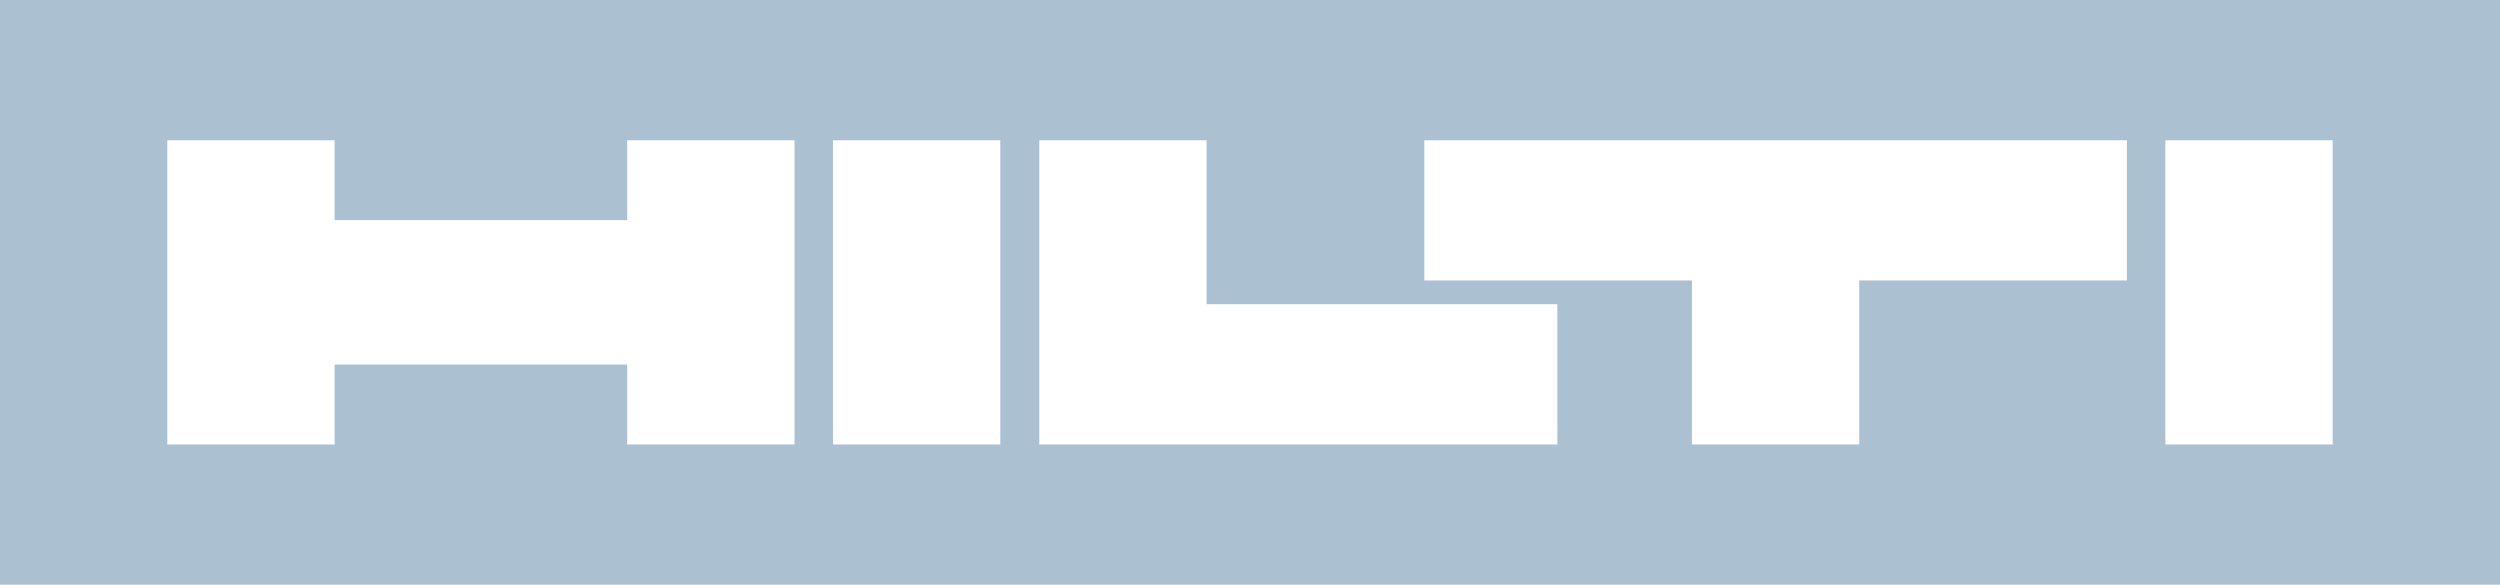 <?xml version="1.0" encoding="UTF-8" ?><svg height="29" viewBox="0 0 124 29" width="124" xmlns="http://www.w3.org/2000/svg"><path d="m0 4h124v29h-124zm49.615 22.044h-8.299v-15.088h8.299zm66.085-15.088h-8.299v15.088h8.299zm-107.401 15.088h8.299v-3.964h14.511v3.964h8.299v-15.088h-8.299v3.964h-14.511v-3.964h-8.299zm43.249 0h25.697v-6.956h-17.398v-8.132h-8.299zm19.099-8.132h13.274v8.132h8.299v-8.132h13.274v-6.956h-34.847z" fill="#abc1d2" fill-rule="evenodd" transform="translate(0 -4)"/></svg>